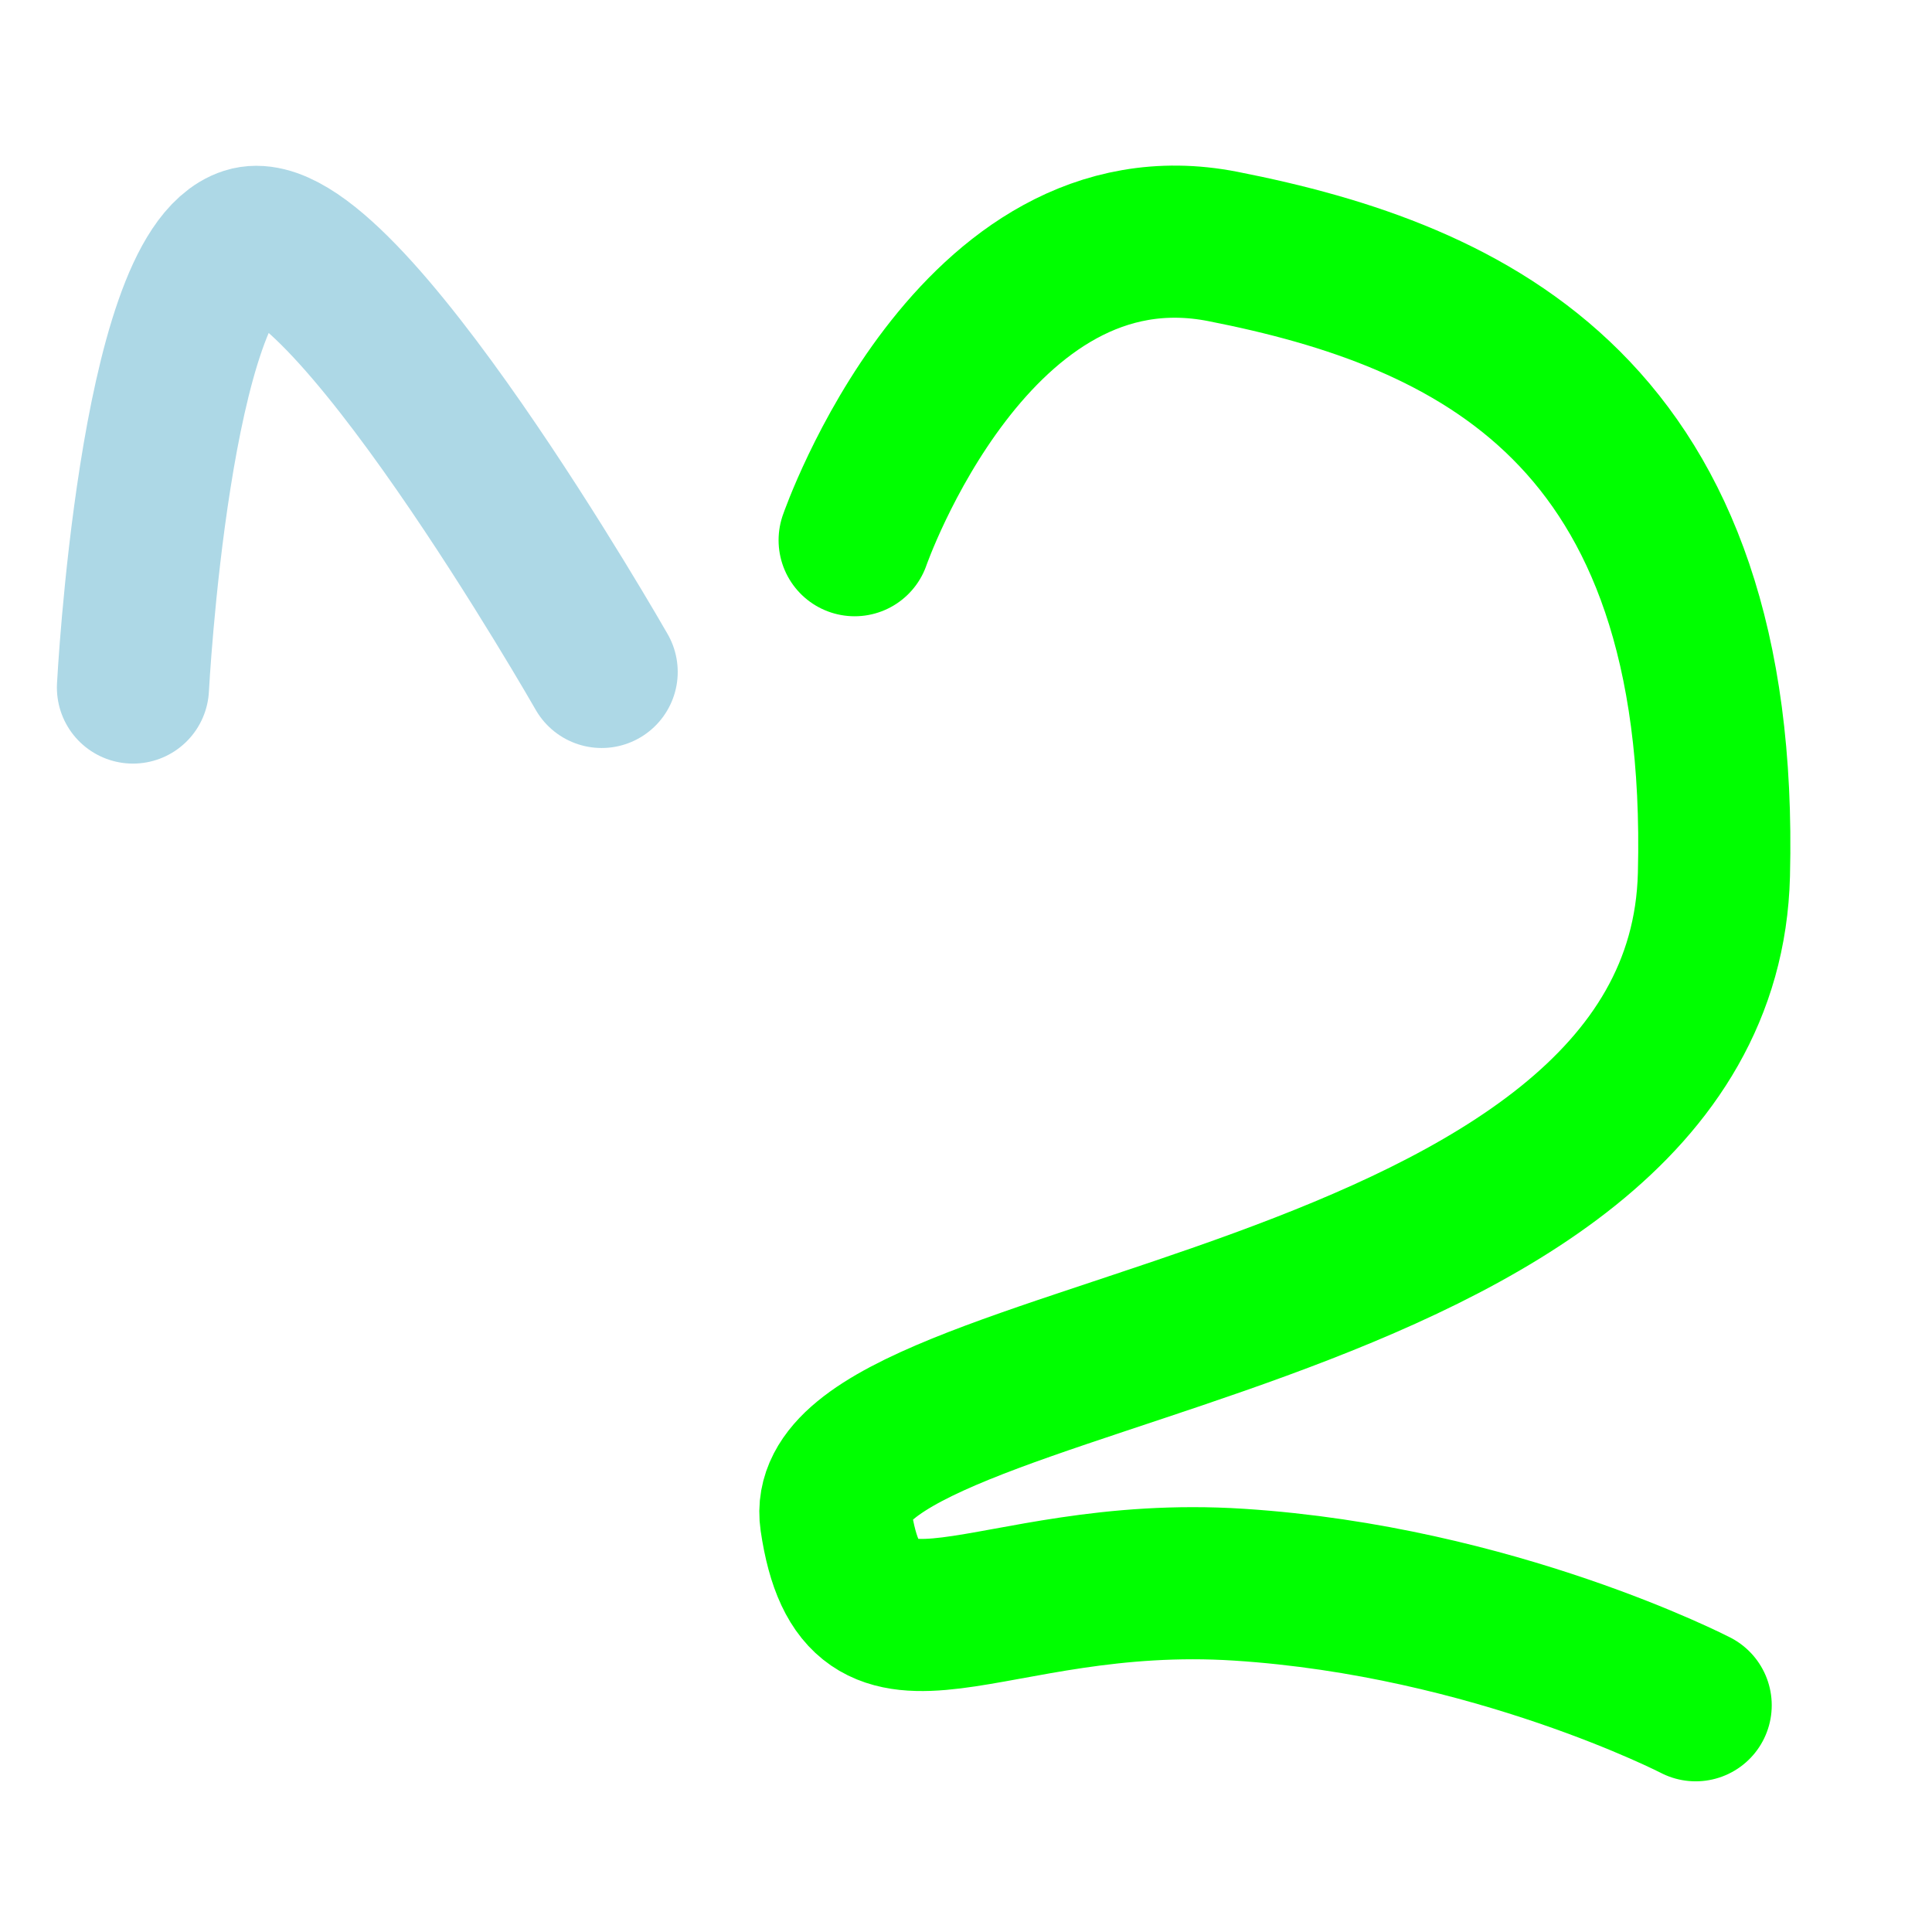 <?xml version="1.0" encoding="UTF-8" standalone="no"?>
<!-- Created with Inkscape (http://www.inkscape.org/) -->

<svg
   width="96"
   height="96"
   viewBox="0 0 25.4 25.4"
   version="1.1"
   id="svg5"
   inkscape:version="1.2.2 (b0a8486541, 2022-12-01)"
   sodipodi:docname="enabled.svg"
   xmlns:inkscape="http://www.inkscape.org/namespaces/inkscape"
   xmlns:sodipodi="http://sodipodi.sourceforge.net/DTD/sodipodi-0.dtd"
   xmlns="http://www.w3.org/2000/svg"
   xmlns:svg="http://www.w3.org/2000/svg">
  <sodipodi:namedview
     id="namedview7"
     pagecolor="#505050"
     bordercolor="#eeeeee"
     borderopacity="1"
     inkscape:showpageshadow="0"
     inkscape:pageopacity="0"
     inkscape:pagecheckerboard="0"
     inkscape:deskcolor="#505050"
     inkscape:document-units="mm"
     showgrid="false"
     inkscape:zoom="6.228844"
     inkscape:cx="46.075965"
     inkscape:cy="56.190202"
     inkscape:window-width="1900"
     inkscape:window-height="1018"
     inkscape:window-x="0"
     inkscape:window-y="0"
     inkscape:window-maximized="1"
     inkscape:current-layer="layer1" />
  <defs
     id="defs2" />
  <g
     inkscape:label="Layer 1"
     inkscape:groupmode="layer"
     id="layer1">
    <path
       style="fill:none;stroke:#00ff00;stroke-width:2;stroke-dasharray:none;stroke-opacity:1;stroke-linecap:round"
       d="m 11.236,7.102 c 0,0 1.56,-4.505 4.84,-3.862 3.28,0.644 6.61,2.17 6.457,8.259 -0.153,6.09 -11.887,6.143 -11.543,8.483 0.344,2.34 1.943,0.636 5.299,0.852 3.355,0.216 6.004,1.585 6.004,1.585"
       id="path2688" />
    <path
       style="fill:none;stroke:#add8e6;stroke-width:2;stroke-dasharray:none;stroke-opacity:1;stroke-linecap:round"
       d="m 1.748,9.039 c 0,0 0.284,-5.45 1.501,-5.841 1.218,-0.391 4.661,5.636 4.661,5.636"
       id="path1631"
       sodipodi:nodetypes="csc" />
  </g>
</svg>
